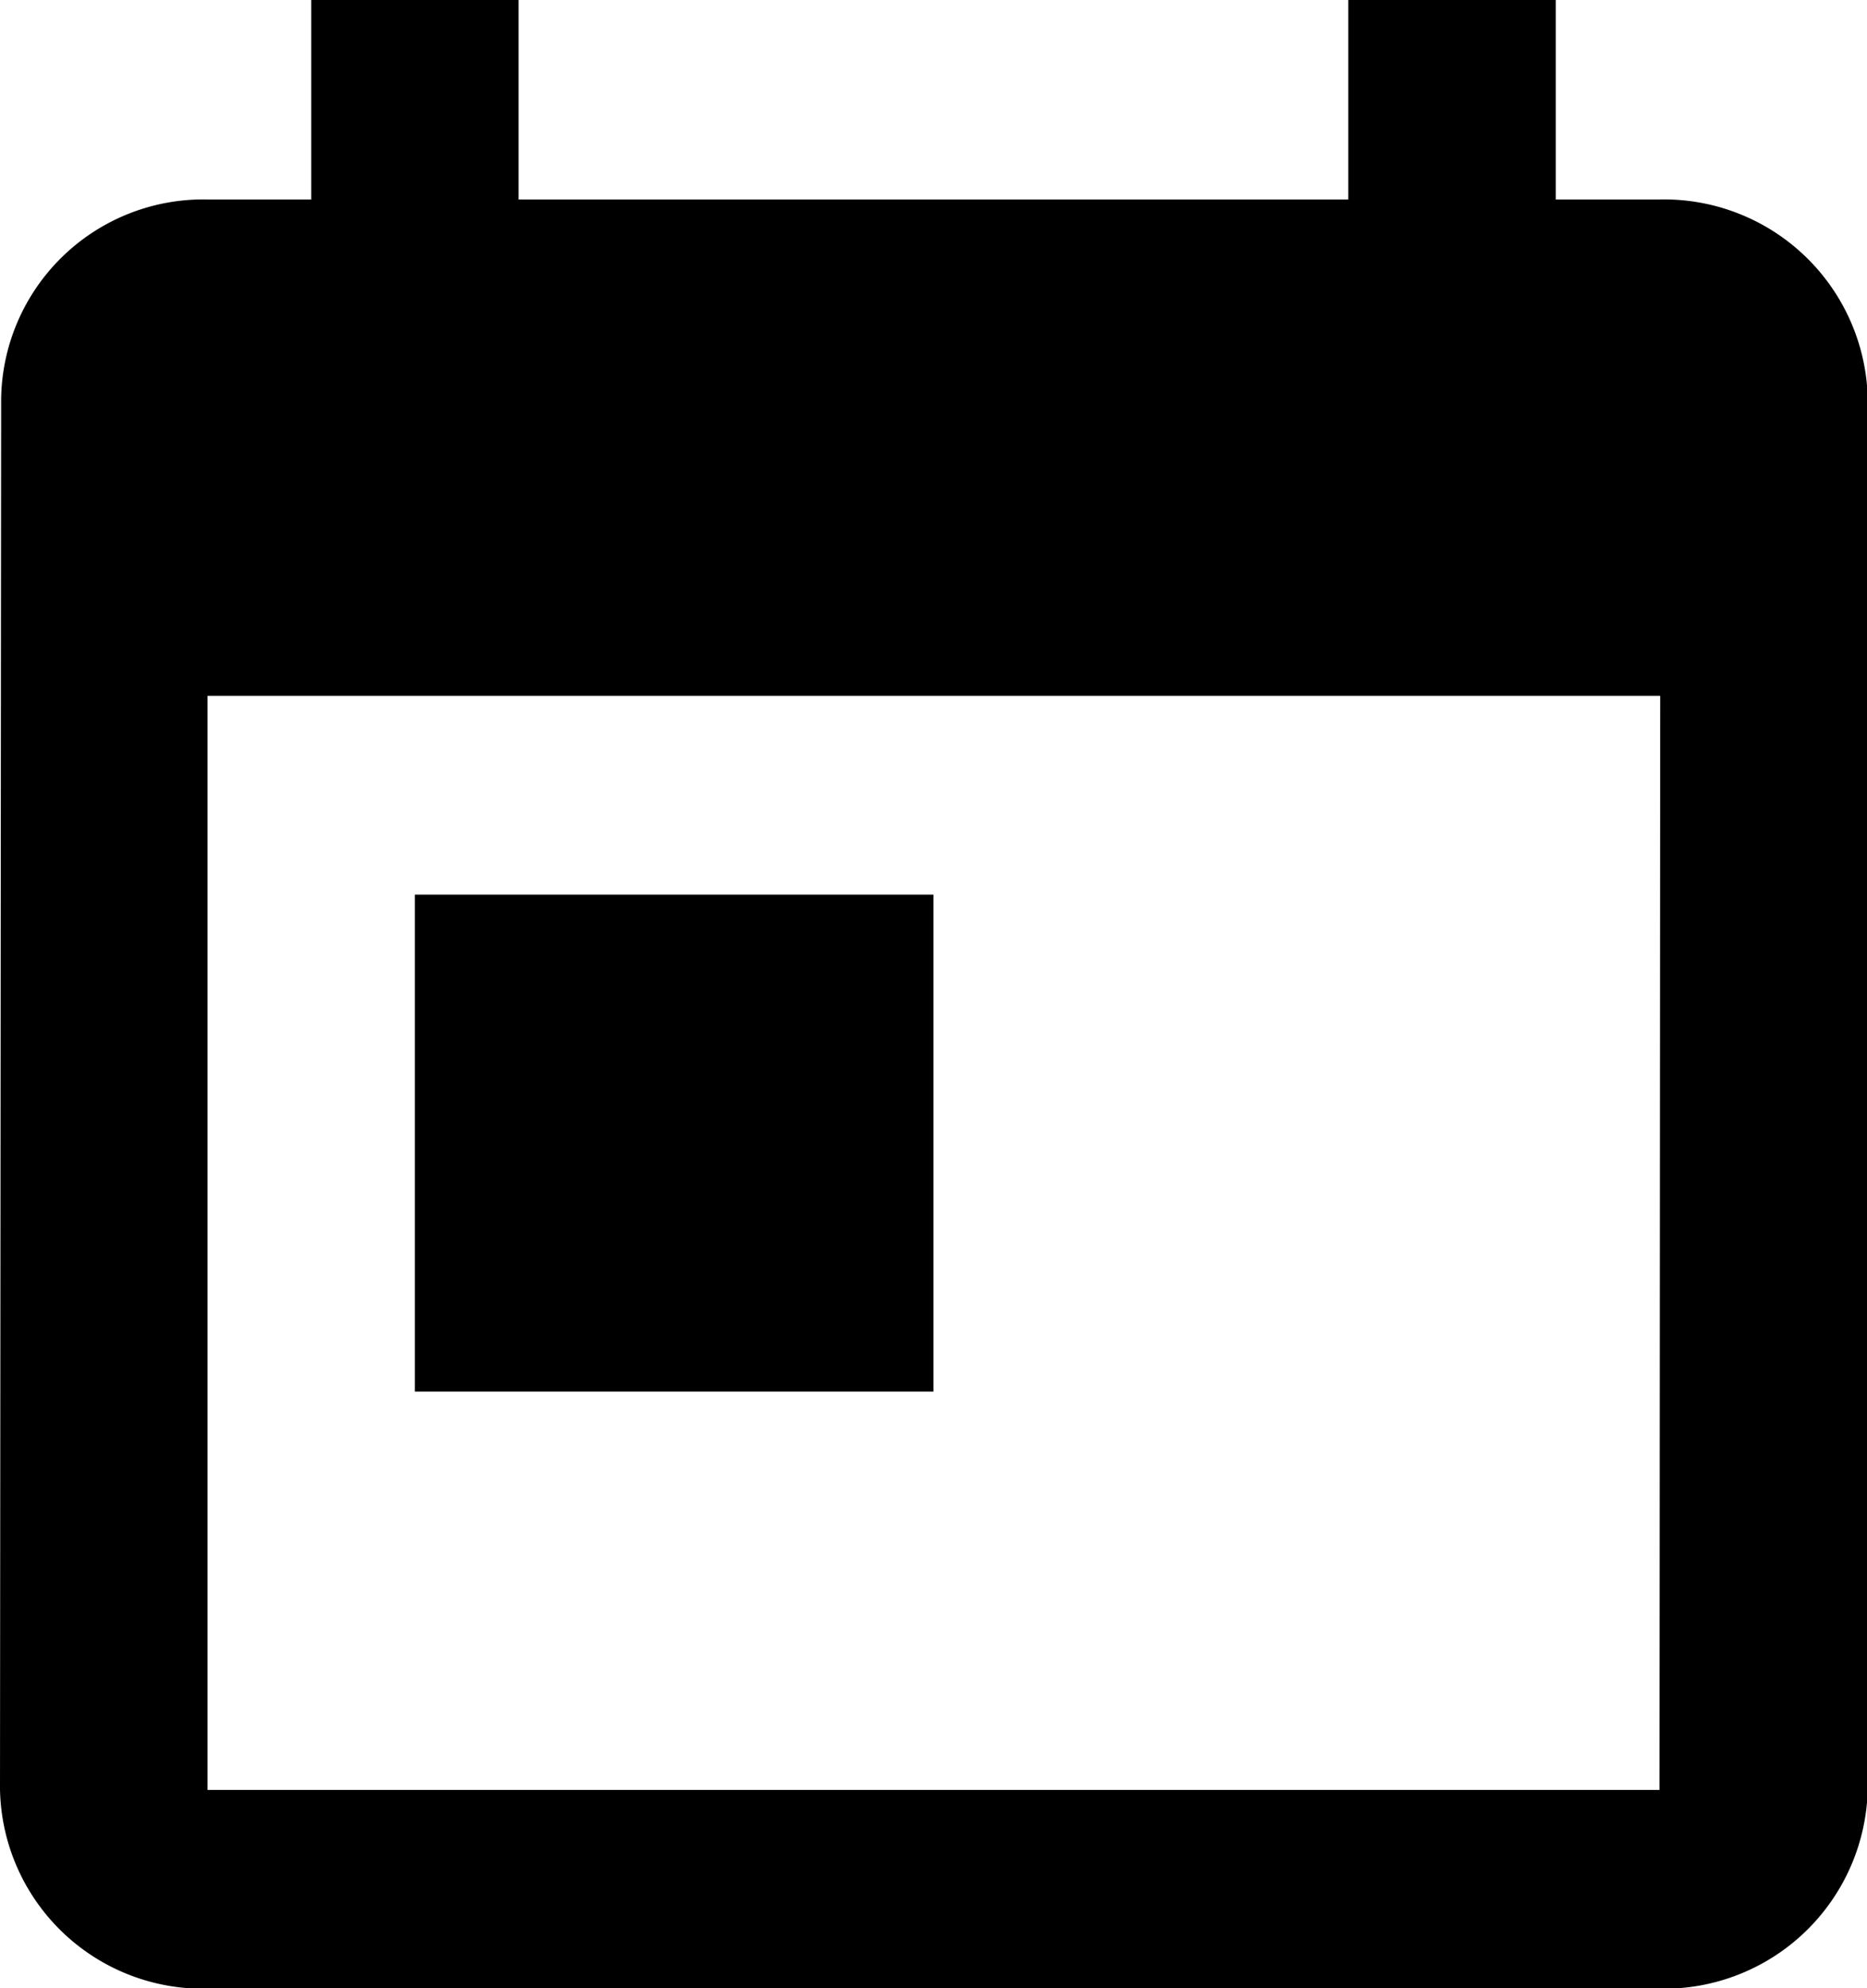 <svg xmlns="http://www.w3.org/2000/svg" width="13.109" height="13.954" viewBox="0 0 13.109 13.954">
  <path id="Path_37" data-name="Path 37" d="M14.652,2.4h-.728V1H12.467V2.4H6.641V1H5.185V2.4H4.457a1.42,1.42,0,0,0-1.449,1.4L3,13.558a1.426,1.426,0,0,0,1.457,1.4h10.2a1.431,1.431,0,0,0,1.457-1.4V3.791A1.431,1.431,0,0,0,14.652,2.4Zm0,11.163H4.457V5.884h10.2ZM5.913,7.279H9.554v3.488H5.913Z" transform="translate(-3 -1)"/>
</svg>
